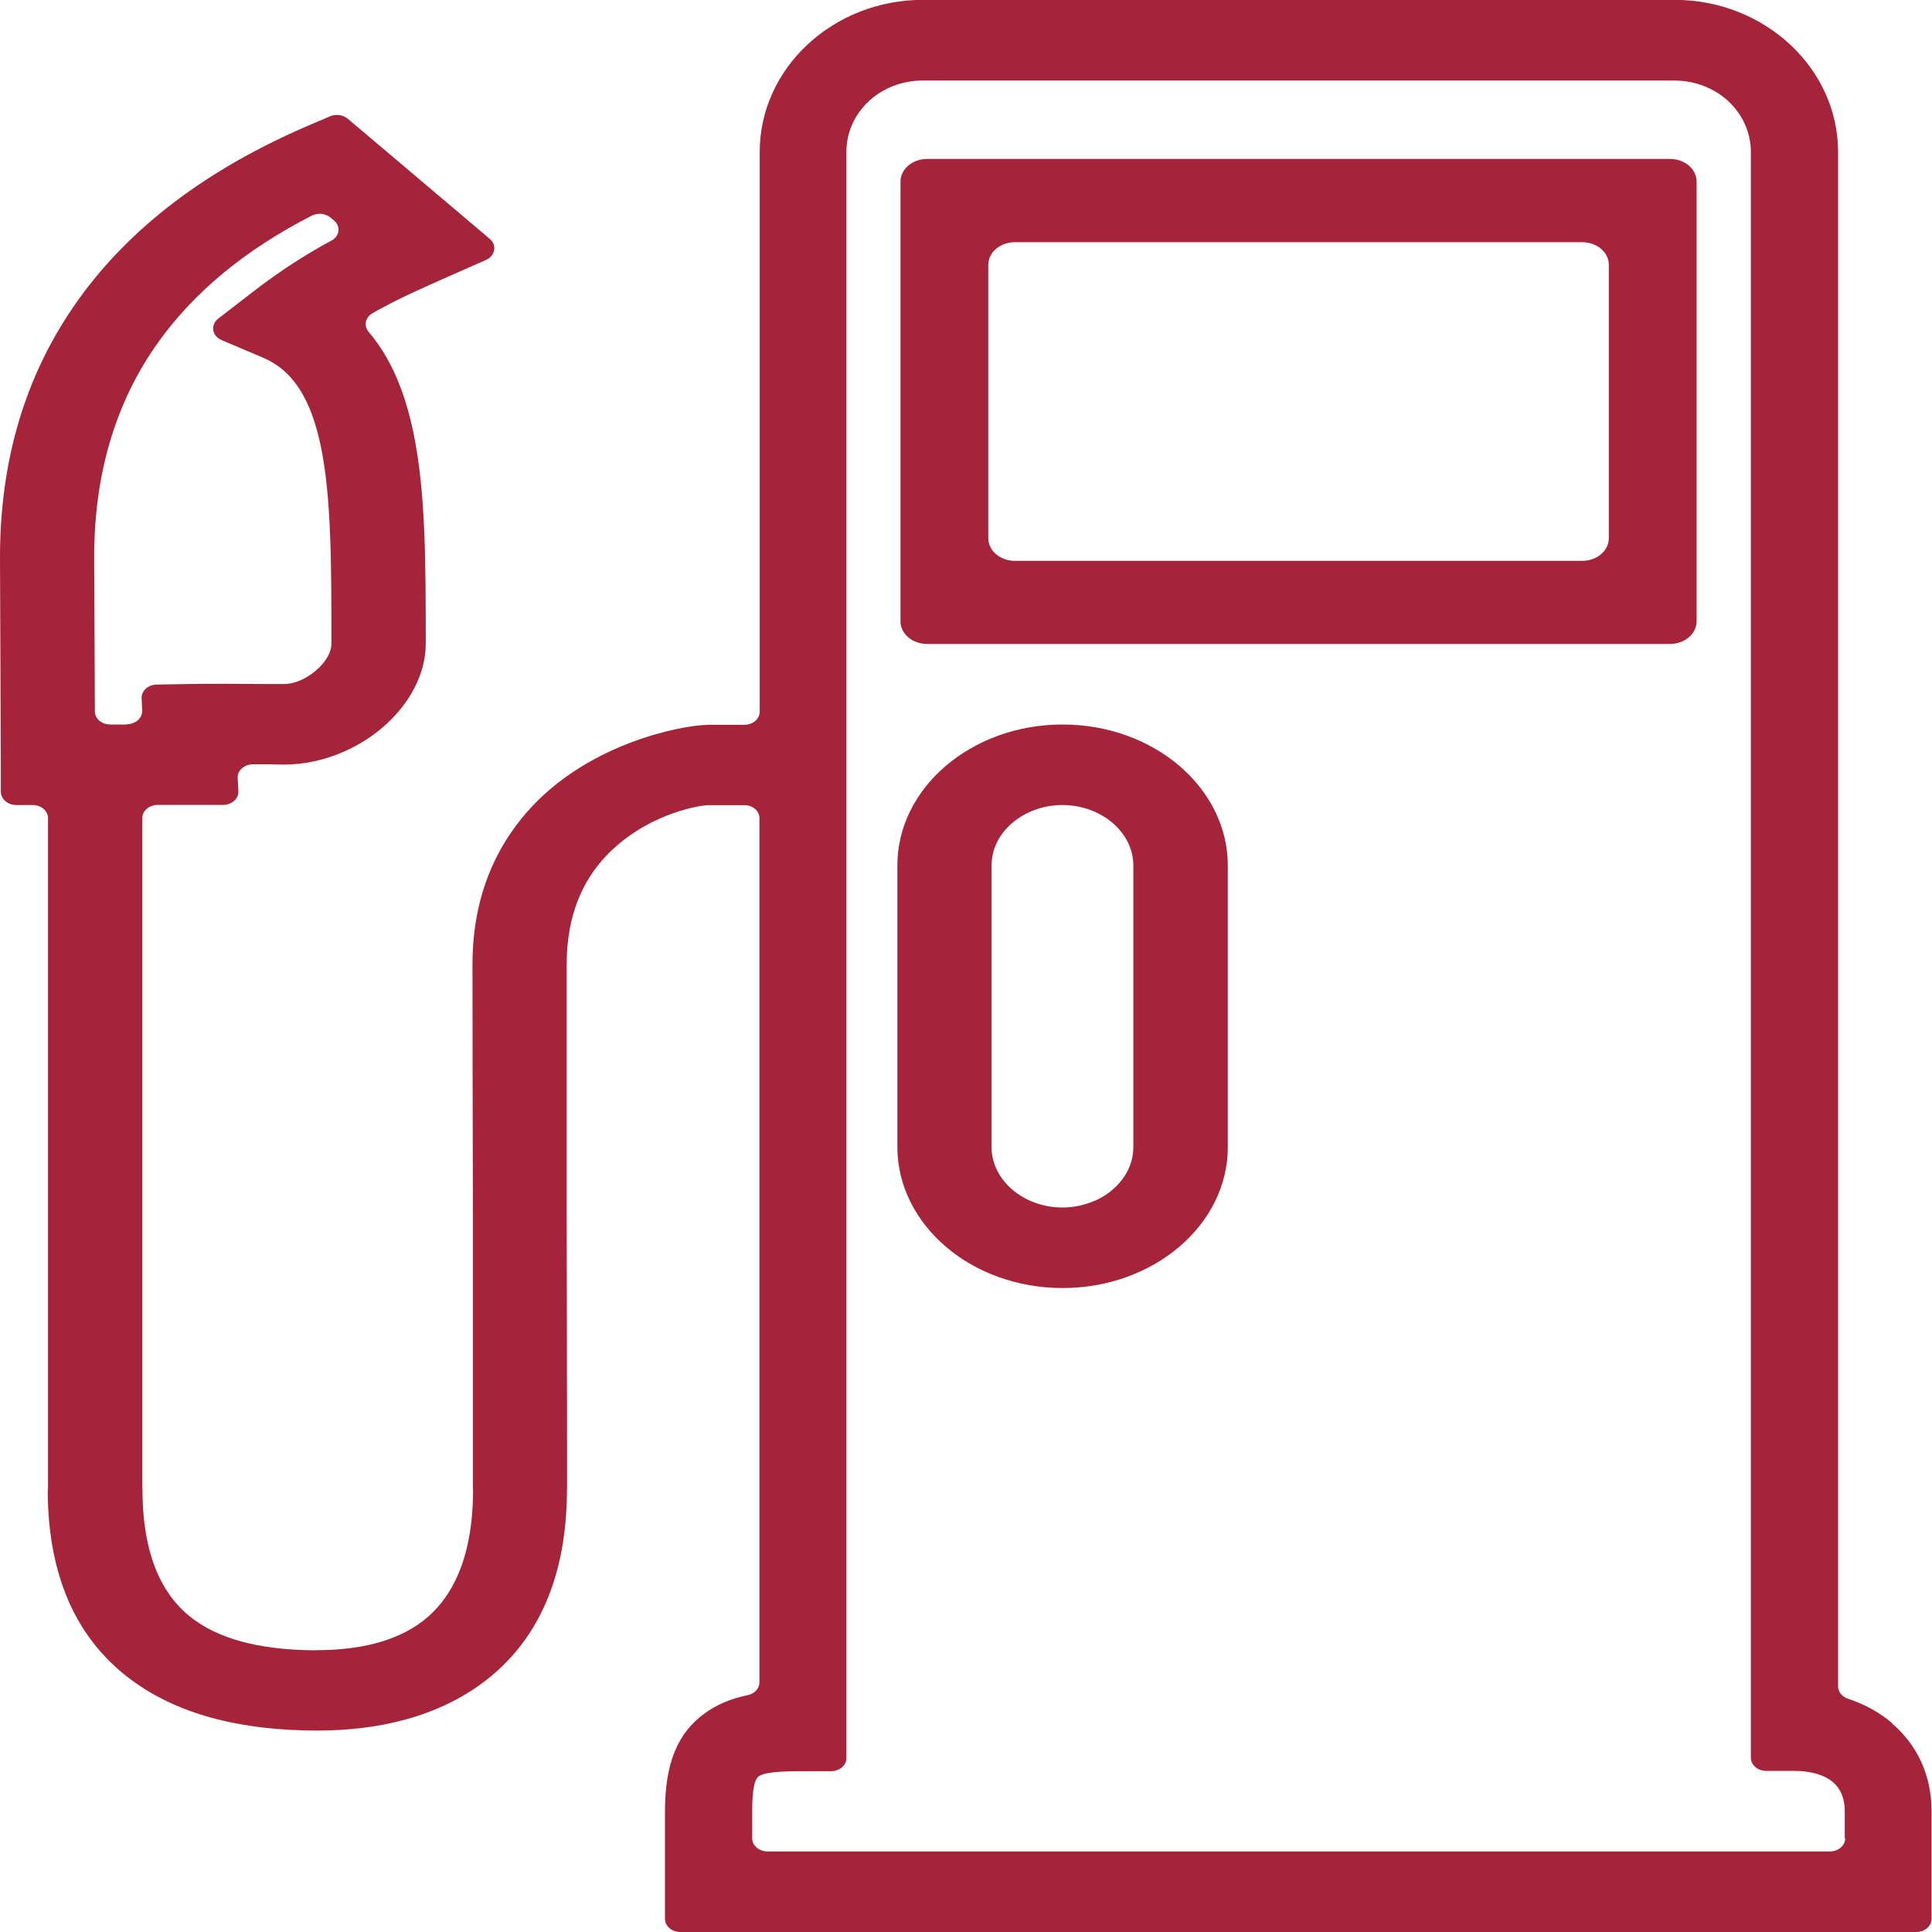 <?xml version="1.0" encoding="UTF-8"?>
<svg xmlns="http://www.w3.org/2000/svg" viewBox="0 0 136 136">
  <defs>
    <style>
      .cls-1 {
        fill: #a62439;
      }
    </style>
  </defs>
  <g id="Ebene_1" data-name="Ebene 1" image-rendering="optimizeQuality" shape-rendering="geometricPrecision" text-rendering="geometricPrecision">
    <g>
      <path class="cls-1" d="M117.56,11.19h-52.3c-1.03,0-1.87.71-1.87,1.59v30.96c0,.88.84,1.59,1.87,1.59h52.3c1.03,0,1.87-.71,1.87-1.59V12.78c0-.88-.84-1.59-1.87-1.59ZM113.25,37.89c0,.88-.84,1.59-1.87,1.59h-39.94c-1.03,0-1.87-.71-1.87-1.59v-19.25c0-.88.84-1.59,1.87-1.59h39.94c1.03,0,1.87.71,1.87,1.59v19.25Z"/>
      <path class="cls-1" d="M74.8,51c-3.2,0-6.11,1.11-8.22,2.91-2.11,1.8-3.41,4.28-3.41,7.01v19.83c0,2.73,1.31,5.21,3.41,7.01,1.05.9,2.31,1.63,3.7,2.13,1.39.5,2.92.78,4.52.78,3.2,0,6.11-1.11,8.22-2.91,2.11-1.8,3.41-4.28,3.41-7.01v-19.83c0-2.73-1.31-5.21-3.41-7.01-2.11-1.8-5.02-2.91-8.22-2.91ZM79.78,80.75c0,1.17-.56,2.23-1.47,3-.45.39-.99.7-1.59.91-.6.22-1.25.34-1.93.34-1.37,0-2.61-.48-3.52-1.25-.9-.77-1.47-1.83-1.47-3v-19.83c0-1.17.56-2.23,1.47-3,.91-.77,2.15-1.25,3.52-1.25s2.61.48,3.52,1.25c.9.77,1.47,1.83,1.47,3v19.83Z"/>
      <path class="cls-1" d="M133.21,121.31c-.89-.76-1.94-1.34-3.12-1.73-.42-.14-.7-.48-.7-.87V10.7c0-2.95-1.29-5.62-3.37-7.56-2.09-1.94-4.96-3.15-8.14-3.15h-52.91c-3.17,0-6.04,1.2-8.13,3.15-2.08,1.94-3.36,4.61-3.36,7.56v39.4c0,.51-.48.92-1.08.92h-2.61s-.08.01-.08.01h-.01c-1.74.05-8.01,1.24-12.22,5.71-2.41,2.56-4.22,6.16-4.22,11.15,0,7.63.01,4.96.03,17.66,0,1.41,0,2.7,0,19.28h.01v.22c-.04,4.62-1.45,7.44-3.51,9.04-1.98,1.54-4.73,2.07-7.47,2.07h0s-.15.01-.15.01c-3.23-.02-6.35-.56-8.53-2.17-2.18-1.6-3.61-4.44-3.61-9.18h-.01v-47.24c0-.51.49-.92,1.09-.92h4.59c.62,0,1.11-.44,1.08-.97l-.05-.92c-.03-.53.47-.97,1.09-.97.22,0,.44,0,.65,0,1.34,0,.47.02,1.53.02,2.58,0,5.09-1.04,6.92-2.6,1.83-1.56,3.05-3.7,3.05-5.9,0-5.77,0-10.82-.9-15.02-.59-2.75-1.55-5.09-3.12-6.94-.36-.43-.24-1.02.27-1.31.22-.13.43-.25.65-.36,1.43-.78,2.95-1.45,4.62-2.19l2.72-1.2c.65-.29.79-1.04.27-1.48l-2.17-1.84-6.69-5.66-1.14-.96c-.33-.28-.83-.35-1.25-.17l-1.43.61c-7.21,3.08-12.67,7.21-16.34,12.38C1.8,26.32-.03,32.4,0,39.41l.06,14.43v1.91c.01.51.5.92,1.09.92h1.15c.6,0,1.08.41,1.08.92v47.24h-.02c0,6.6,2.35,10.82,5.92,13.45,3.57,2.63,8.18,3.51,12.83,3.54h.19c4.18.01,8.52-.9,11.94-3.56,3.33-2.6,5.61-6.75,5.67-13.18h0s0-.24,0-.24h.01c0-6.97-.01-6.38-.03-19.28,0-.94,0-1.69,0-17.66,0-3.52,1.17-5.94,2.74-7.61,1.34-1.42,2.91-2.32,4.27-2.86,1.36-.54,2.5-.74,2.98-.75h2.49c.6-.02,1.09.4,1.09.91v60.84c0,.43-.34.8-.83.9-1.15.24-2.16.64-3.05,1.3-1.88,1.38-2.77,3.48-2.77,6.91v7.54c0,.51.49.92,1.08.92h87c.6,0,1.08-.41,1.08-.92v-7.58c0-2.58-1.04-4.69-2.79-6.19ZM8.91,51h-1.15c-.6,0-1.08-.41-1.08-.92l-.05-10.67c-.03-5.96,1.48-11.07,4.49-15.29,2.53-3.55,6.14-6.54,10.83-8.94.42-.22.97-.16,1.32.14l.24.2c.49.41.4,1.11-.18,1.42,0,0,0,0-.01,0-1.77.96-3.56,2.09-5.55,3.63l-2.41,1.86c-.56.44-.44,1.22.24,1.51l2.92,1.24c2.23.95,3.39,3.1,4.04,6.12.77,3.59.77,8.46.77,14.02,0,.63-.44,1.33-1.1,1.89-.66.56-1.48.94-2.22.94-1.89,0-1.29,0-1.48,0-1.44-.01-3.31-.03-5.23,0l-2.27.04c-.6.01-1.08.44-1.06.96l.04.87c.02.52-.47.96-1.08.96ZM129.89,129.41c0,.51-.49.92-1.08.92H54.03c-.6,0-1.08-.41-1.08-.92v-1.87c0-1.52.15-2.26.45-2.49.41-.3,1.51-.37,3.13-.37h1.97c.6,0,1.08-.41,1.08-.92V10.7c0-1.4.6-2.66,1.57-3.57.97-.9,2.31-1.46,3.8-1.46h52.91c1.5,0,2.84.56,3.81,1.46.97.91,1.58,2.17,1.58,3.57v113.04c0,.51.49.92,1.08.92h1.97c1.18,0,2.14.28,2.75.81.51.44.81,1.12.81,2.03v1.91Z"/>
    </g>
  </g>
</svg>